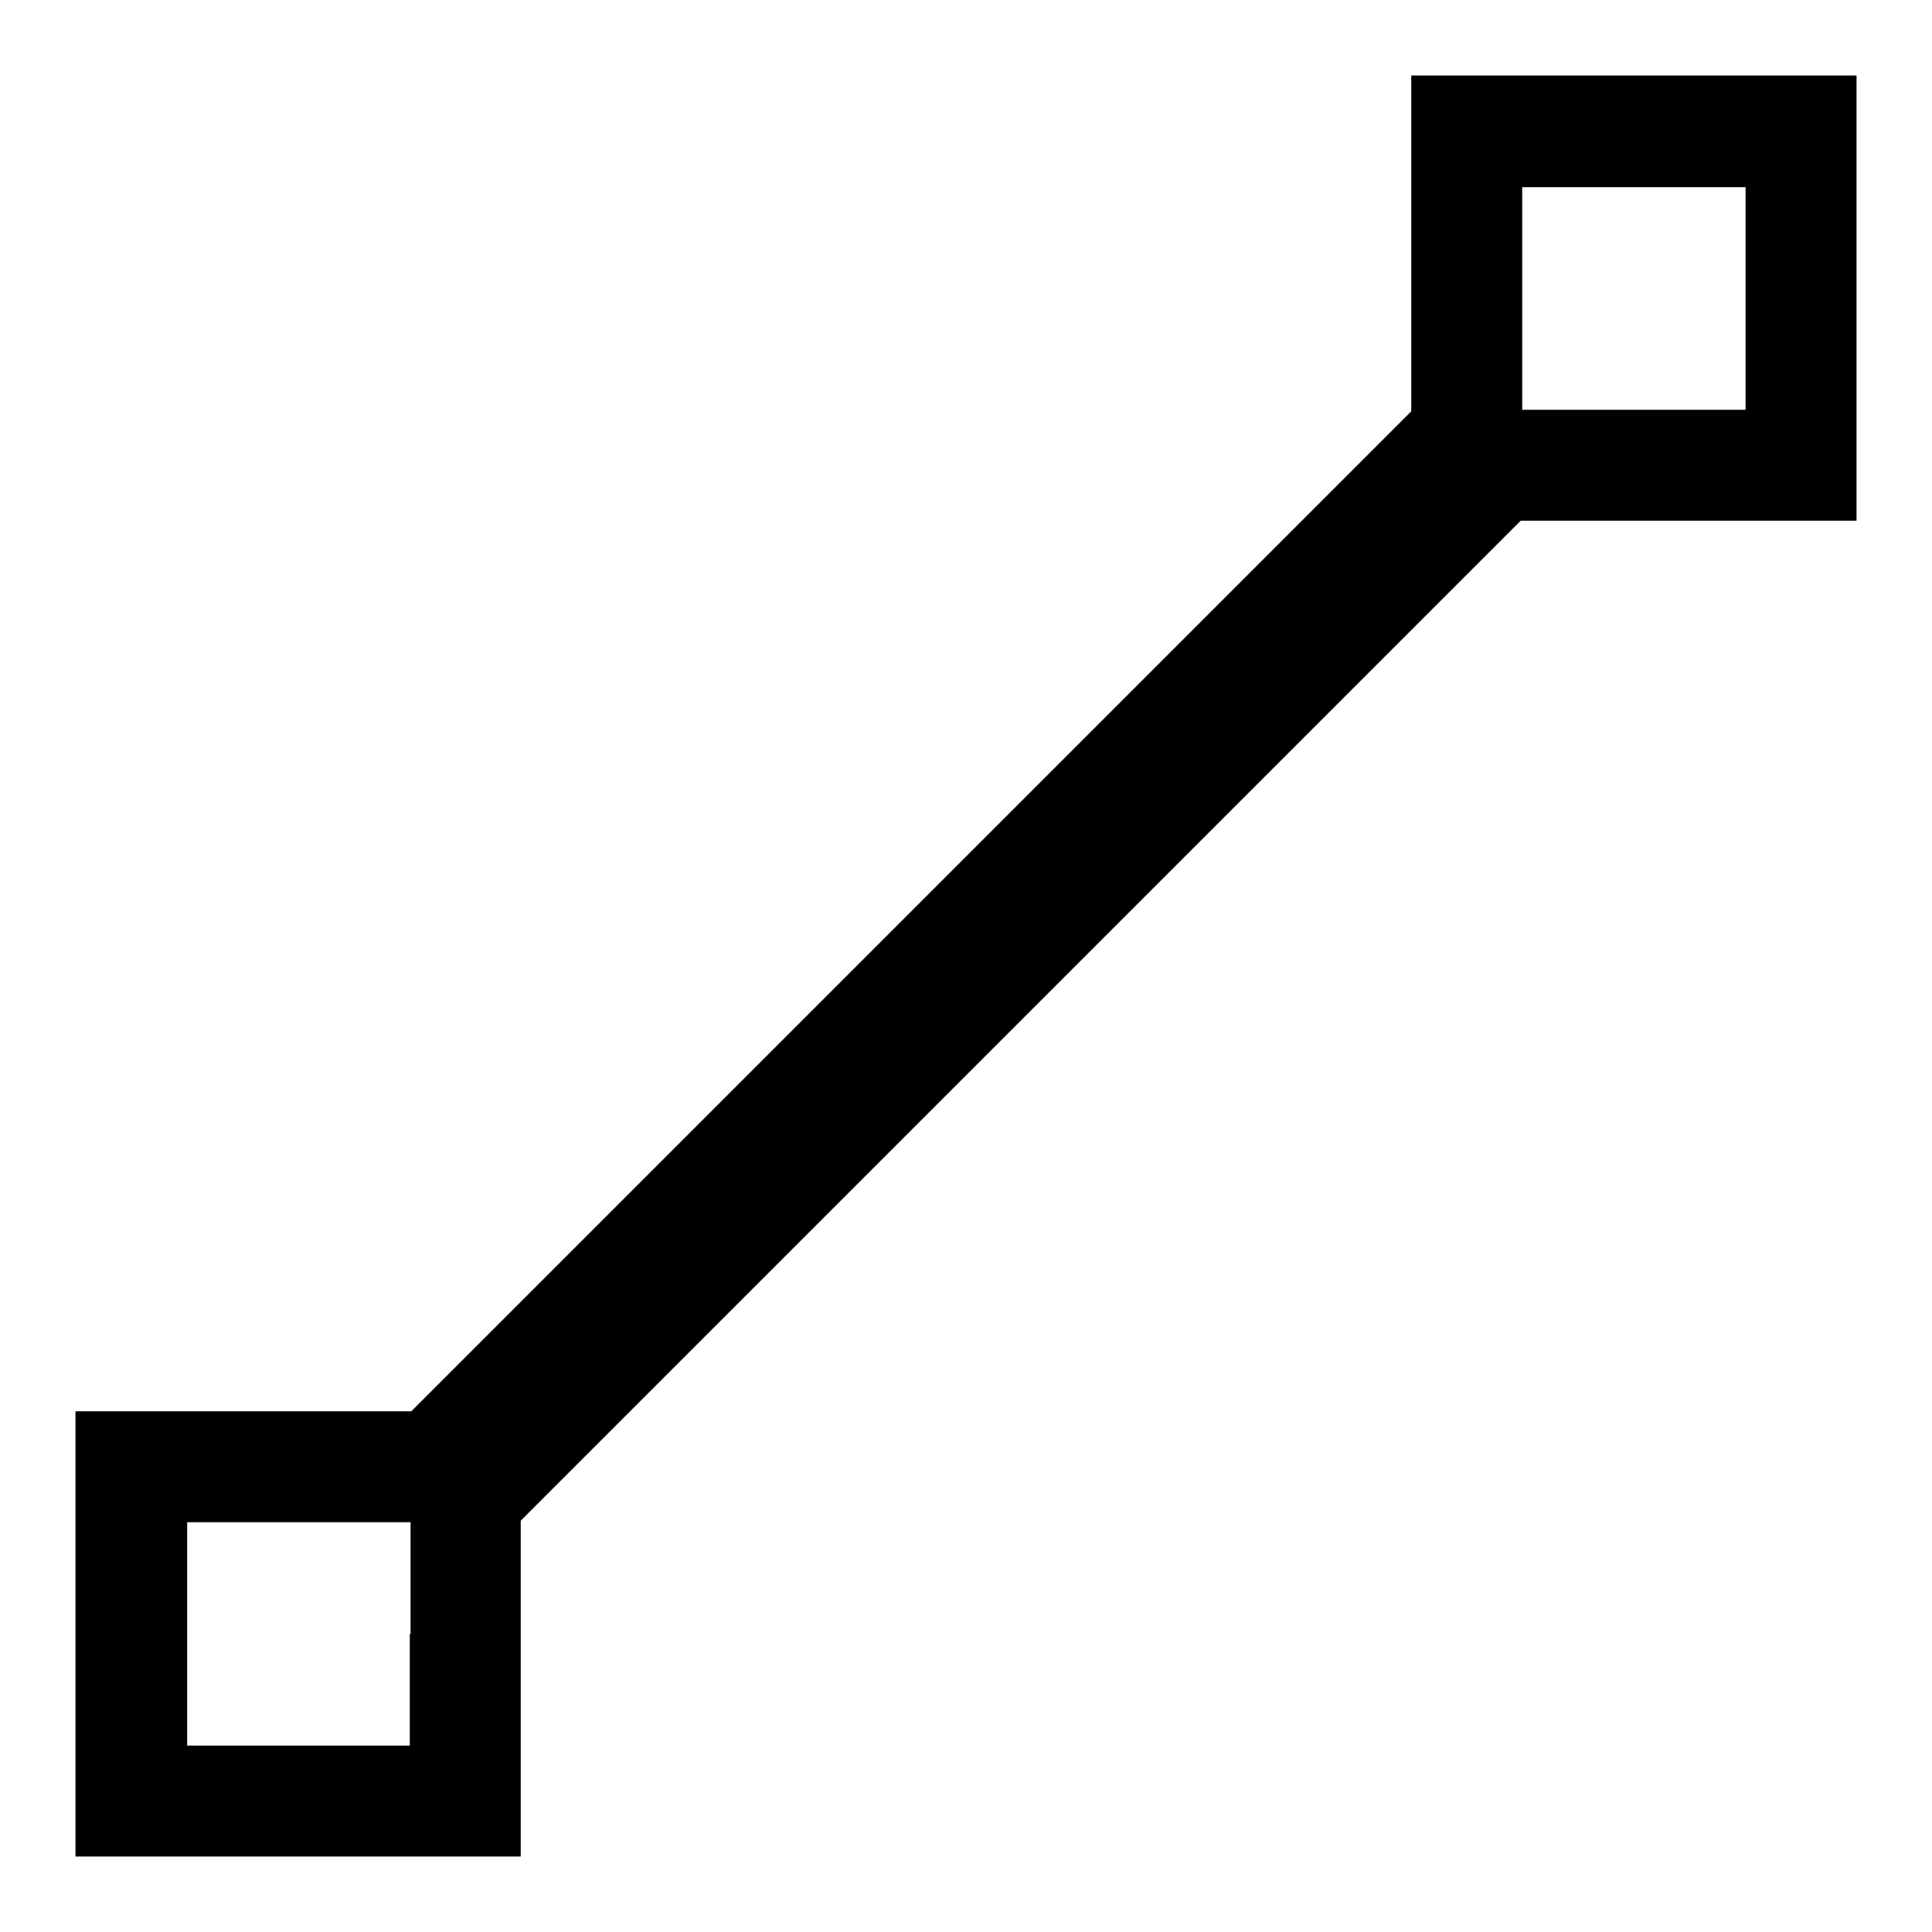 <?xml version="1.0" encoding="utf-8"?>
<!-- Svg Vector Icons : http://www.onlinewebfonts.com/icon -->
<!DOCTYPE svg PUBLIC "-//W3C//DTD SVG 1.1//EN" "http://www.w3.org/Graphics/SVG/1.1/DTD/svg11.dtd">
<svg version="1.1" xmlns="http://www.w3.org/2000/svg" xmlns:xlink="http://www.w3.org/1999/xlink" x="0px" y="0px" viewBox="0 0 256 256" enable-background="new 0 0 256 256" xml:space="preserve">
<g><g><g><path fill="#000000" d="M187,32.3v22.2l-66.3,66.3L54.5,187H32.2H10v29.5V246h29.5H69v-22.3v-22.2l66.3-66.3L201.5,69h22.3H246V39.5V10h-29.5H187V32.3z M231.3,39.5v14.8h-14.8h-14.8V39.5V24.8h14.8h14.8V39.5z M54.3,216.5v14.8H39.5H24.8v-14.8v-14.8h14.8h14.8V216.5z"/></g></g></g>
</svg>